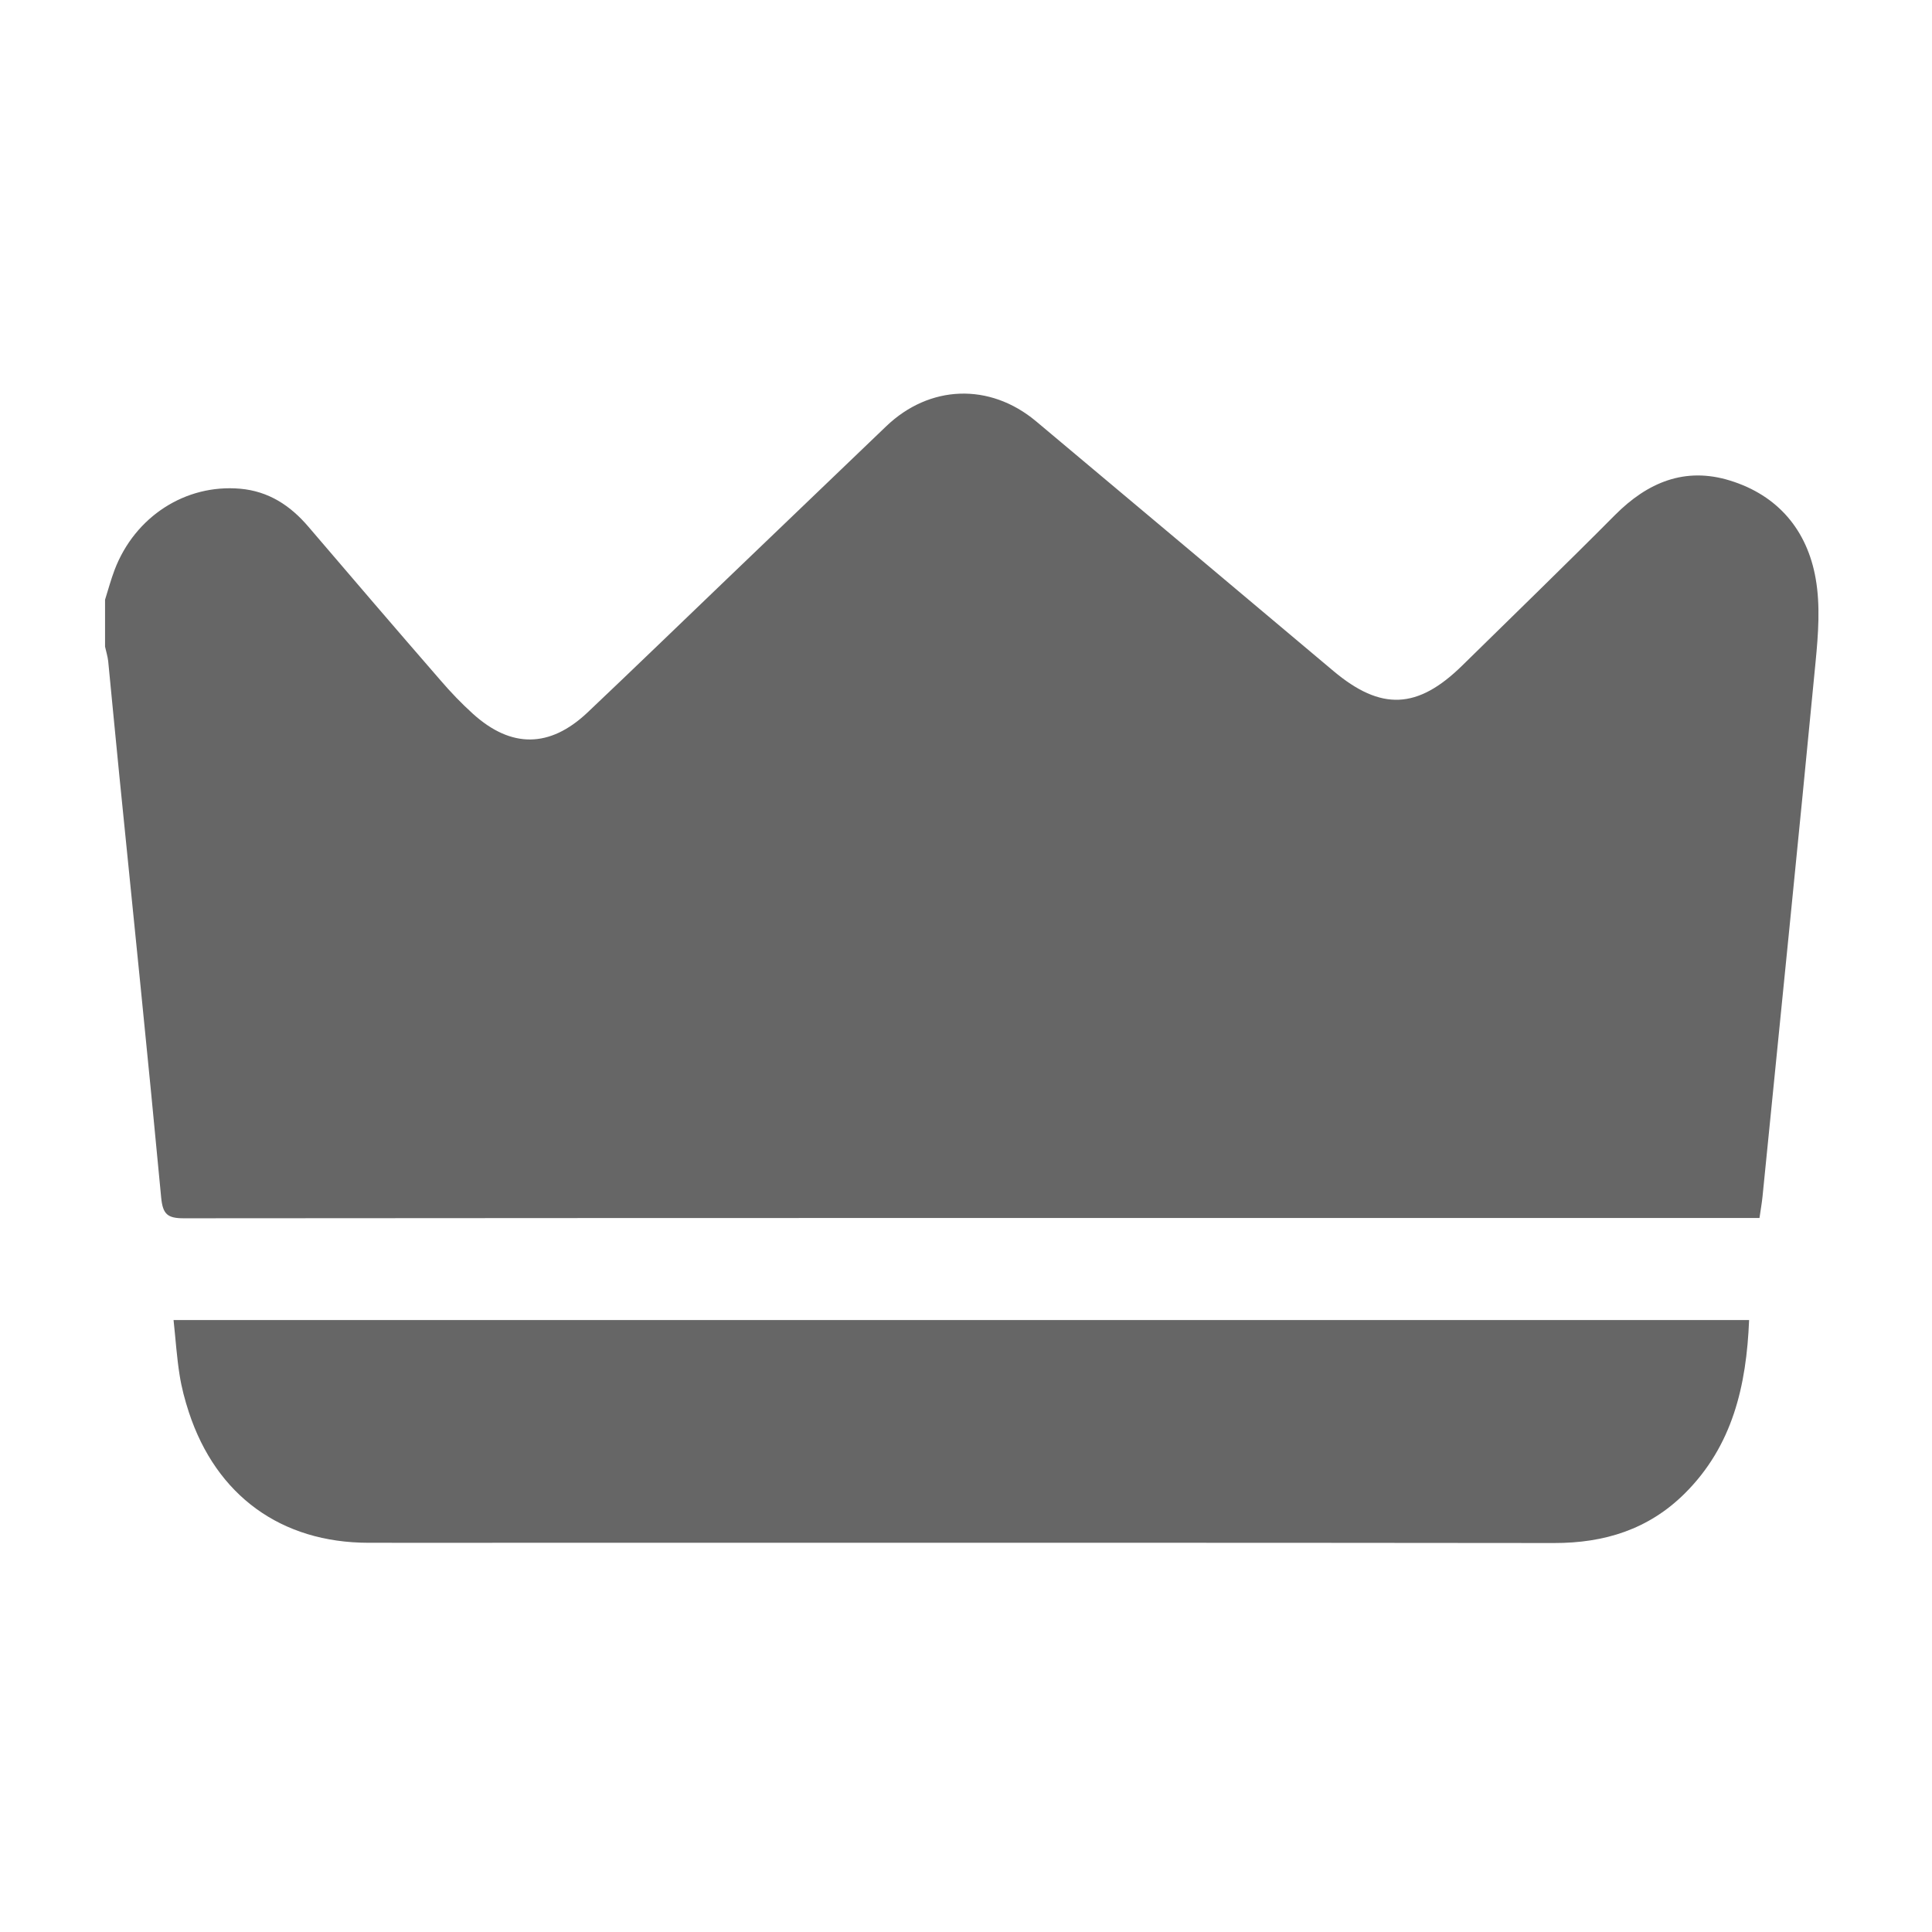 <svg width="24" height="24" viewBox="0 0 24 24" fill="none" xmlns="http://www.w3.org/2000/svg">
<path d="M1.305 7.45C1.344 7.326 1.378 7.199 1.424 7.078C1.677 6.416 2.305 6.012 2.983 6.071C3.336 6.102 3.606 6.279 3.831 6.543C4.376 7.181 4.922 7.818 5.472 8.451C5.598 8.598 5.733 8.739 5.877 8.869C6.352 9.297 6.83 9.292 7.297 8.852C7.876 8.304 8.449 7.749 9.025 7.197C9.685 6.564 10.346 5.93 11.007 5.297C11.545 4.78 12.293 4.751 12.87 5.233C14.103 6.266 15.334 7.301 16.565 8.336C17.156 8.832 17.609 8.813 18.165 8.267C18.798 7.645 19.436 7.028 20.062 6.398C20.466 5.992 20.931 5.796 21.492 5.97C22.087 6.154 22.45 6.587 22.555 7.188C22.614 7.522 22.587 7.878 22.554 8.22C22.341 10.434 22.116 12.647 21.895 14.861C21.887 14.943 21.872 15.024 21.857 15.13C21.775 15.13 21.701 15.13 21.627 15.13C15.179 15.13 8.731 15.129 2.283 15.134C2.078 15.134 2.022 15.082 2.002 14.875C1.838 13.129 1.658 11.385 1.483 9.641C1.435 9.165 1.391 8.689 1.344 8.213C1.337 8.152 1.318 8.093 1.305 8.033C1.305 7.838 1.305 7.644 1.305 7.45Z" fill="#666666"/>
<path d="M21.728 16.398C21.695 17.214 21.523 17.962 20.928 18.553C20.479 18.999 19.931 19.169 19.305 19.168C15.005 19.163 10.706 19.165 6.408 19.165C5.797 19.165 5.187 19.166 4.577 19.165C3.493 19.164 2.687 18.58 2.346 17.543C2.297 17.393 2.255 17.237 2.231 17.08C2.196 16.862 2.182 16.64 2.156 16.398C8.683 16.398 15.195 16.398 21.728 16.398Z" fill="#666666"/>
</svg>
